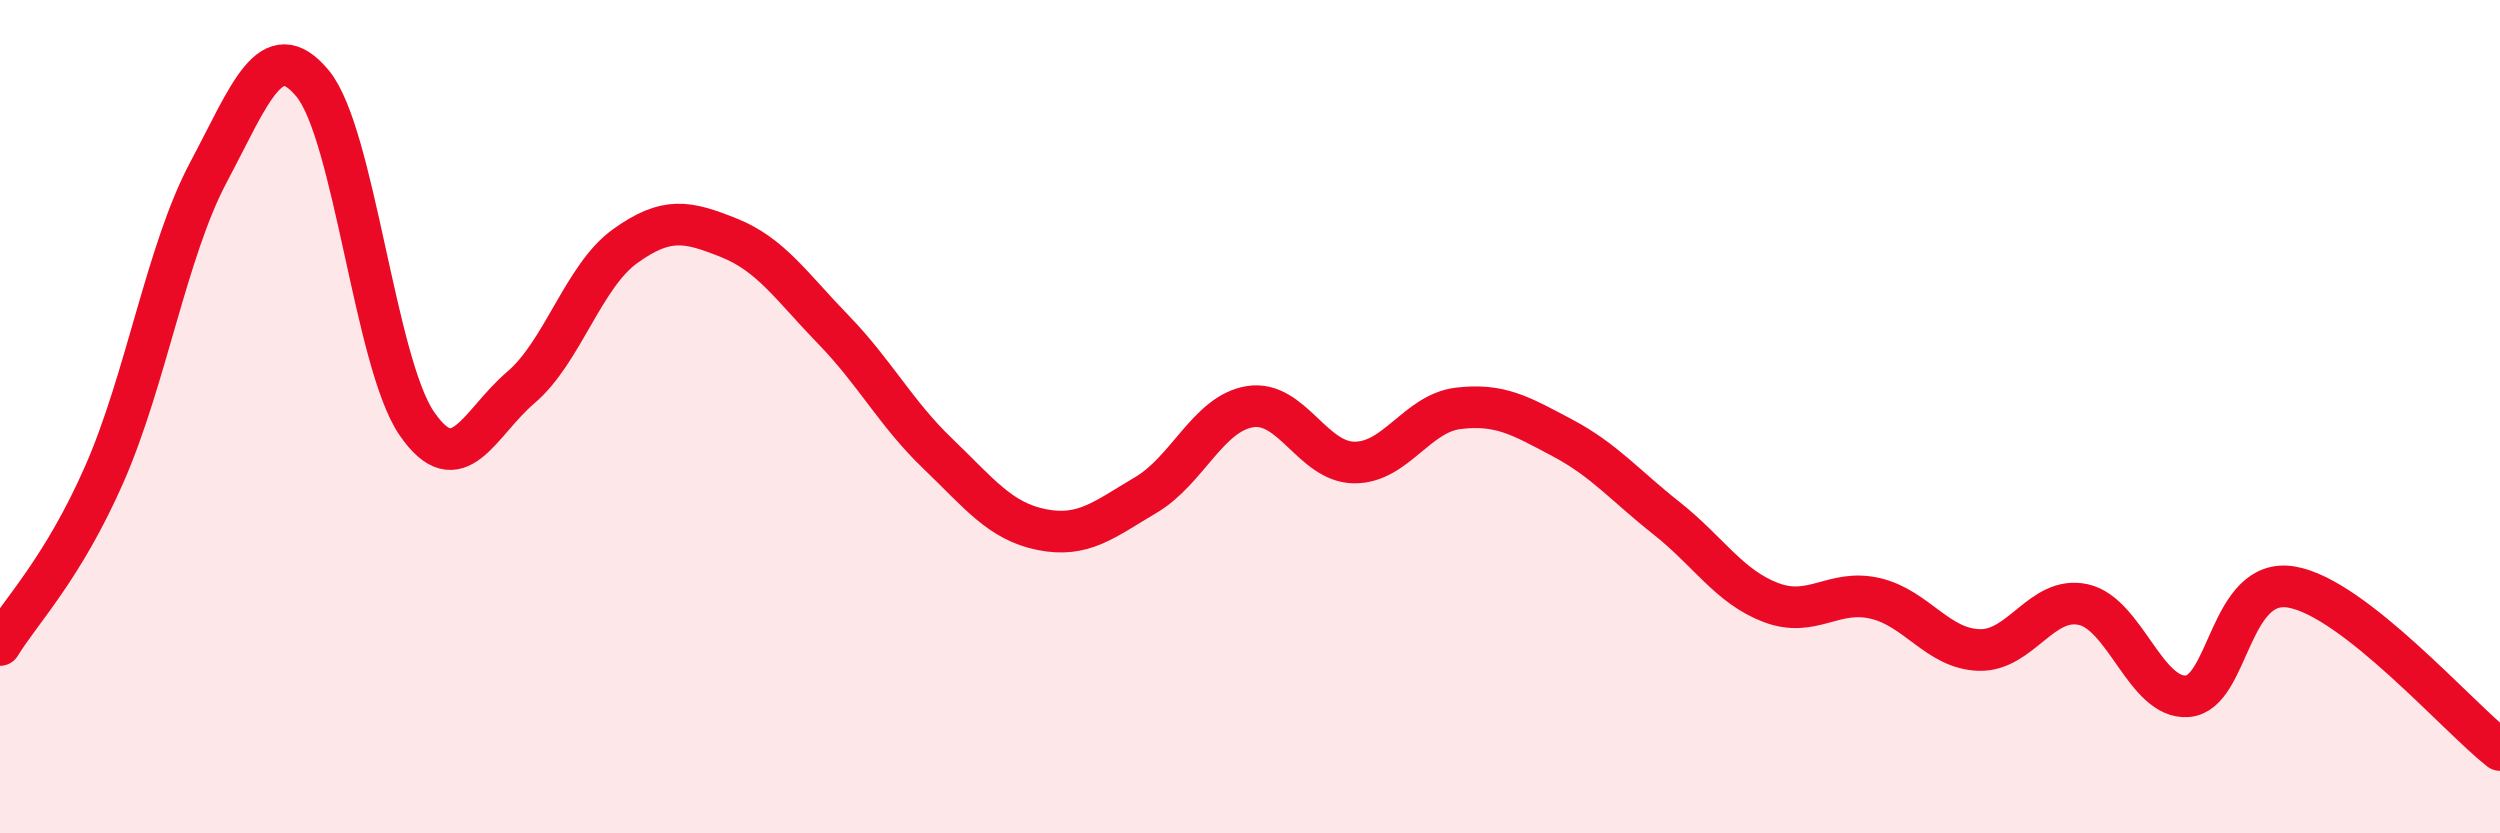 
    <svg width="60" height="20" viewBox="0 0 60 20" xmlns="http://www.w3.org/2000/svg">
      <path
        d="M 0,15.48 C 0.5,14.66 1.5,13.66 2.5,11.39 C 3.5,9.12 4,6.02 5,4.14 C 6,2.26 6.5,0.8 7.5,2 C 8.5,3.2 9,8.7 10,10.16 C 11,11.62 11.5,10.15 12.5,9.3 C 13.5,8.45 14,6.63 15,5.91 C 16,5.19 16.5,5.31 17.5,5.71 C 18.5,6.11 19,6.88 20,7.91 C 21,8.94 21.5,9.92 22.5,10.88 C 23.5,11.84 24,12.51 25,12.71 C 26,12.91 26.5,12.47 27.5,11.88 C 28.5,11.29 29,9.92 30,9.76 C 31,9.6 31.5,11.09 32.5,11.1 C 33.5,11.11 34,9.92 35,9.8 C 36,9.68 36.5,9.98 37.5,10.51 C 38.5,11.04 39,11.65 40,12.44 C 41,13.23 41.5,14.08 42.5,14.46 C 43.5,14.84 44,14.13 45,14.36 C 46,14.59 46.5,15.57 47.5,15.6 C 48.5,15.63 49,14.29 50,14.51 C 51,14.73 51.5,16.79 52.5,16.71 C 53.5,16.63 53.5,13.83 55,14.09 C 56.5,14.35 59,17.22 60,18L60 20L0 20Z"
        fill="#EB0A25"
        opacity="0.1"
        stroke-linecap="round"
        stroke-linejoin="round"
      />
      <path
        d="M 0,15.48 C 0.5,14.66 1.5,13.66 2.5,11.39 C 3.5,9.12 4,6.02 5,4.14 C 6,2.26 6.5,0.8 7.5,2 C 8.5,3.2 9,8.7 10,10.16 C 11,11.62 11.5,10.15 12.5,9.3 C 13.5,8.45 14,6.63 15,5.91 C 16,5.19 16.5,5.31 17.5,5.71 C 18.5,6.11 19,6.88 20,7.91 C 21,8.94 21.5,9.92 22.5,10.88 C 23.5,11.84 24,12.51 25,12.71 C 26,12.91 26.5,12.47 27.5,11.88 C 28.5,11.29 29,9.92 30,9.76 C 31,9.6 31.5,11.09 32.5,11.1 C 33.5,11.11 34,9.92 35,9.8 C 36,9.68 36.5,9.98 37.5,10.51 C 38.5,11.04 39,11.65 40,12.44 C 41,13.23 41.5,14.08 42.5,14.46 C 43.5,14.84 44,14.13 45,14.36 C 46,14.59 46.5,15.57 47.5,15.6 C 48.5,15.63 49,14.29 50,14.51 C 51,14.73 51.5,16.79 52.5,16.71 C 53.5,16.63 53.5,13.83 55,14.09 C 56.5,14.35 59,17.22 60,18"
        stroke="#EB0A25"
        stroke-width="1"
        fill="none"
        stroke-linecap="round"
        stroke-linejoin="round"
      />
    </svg>
  